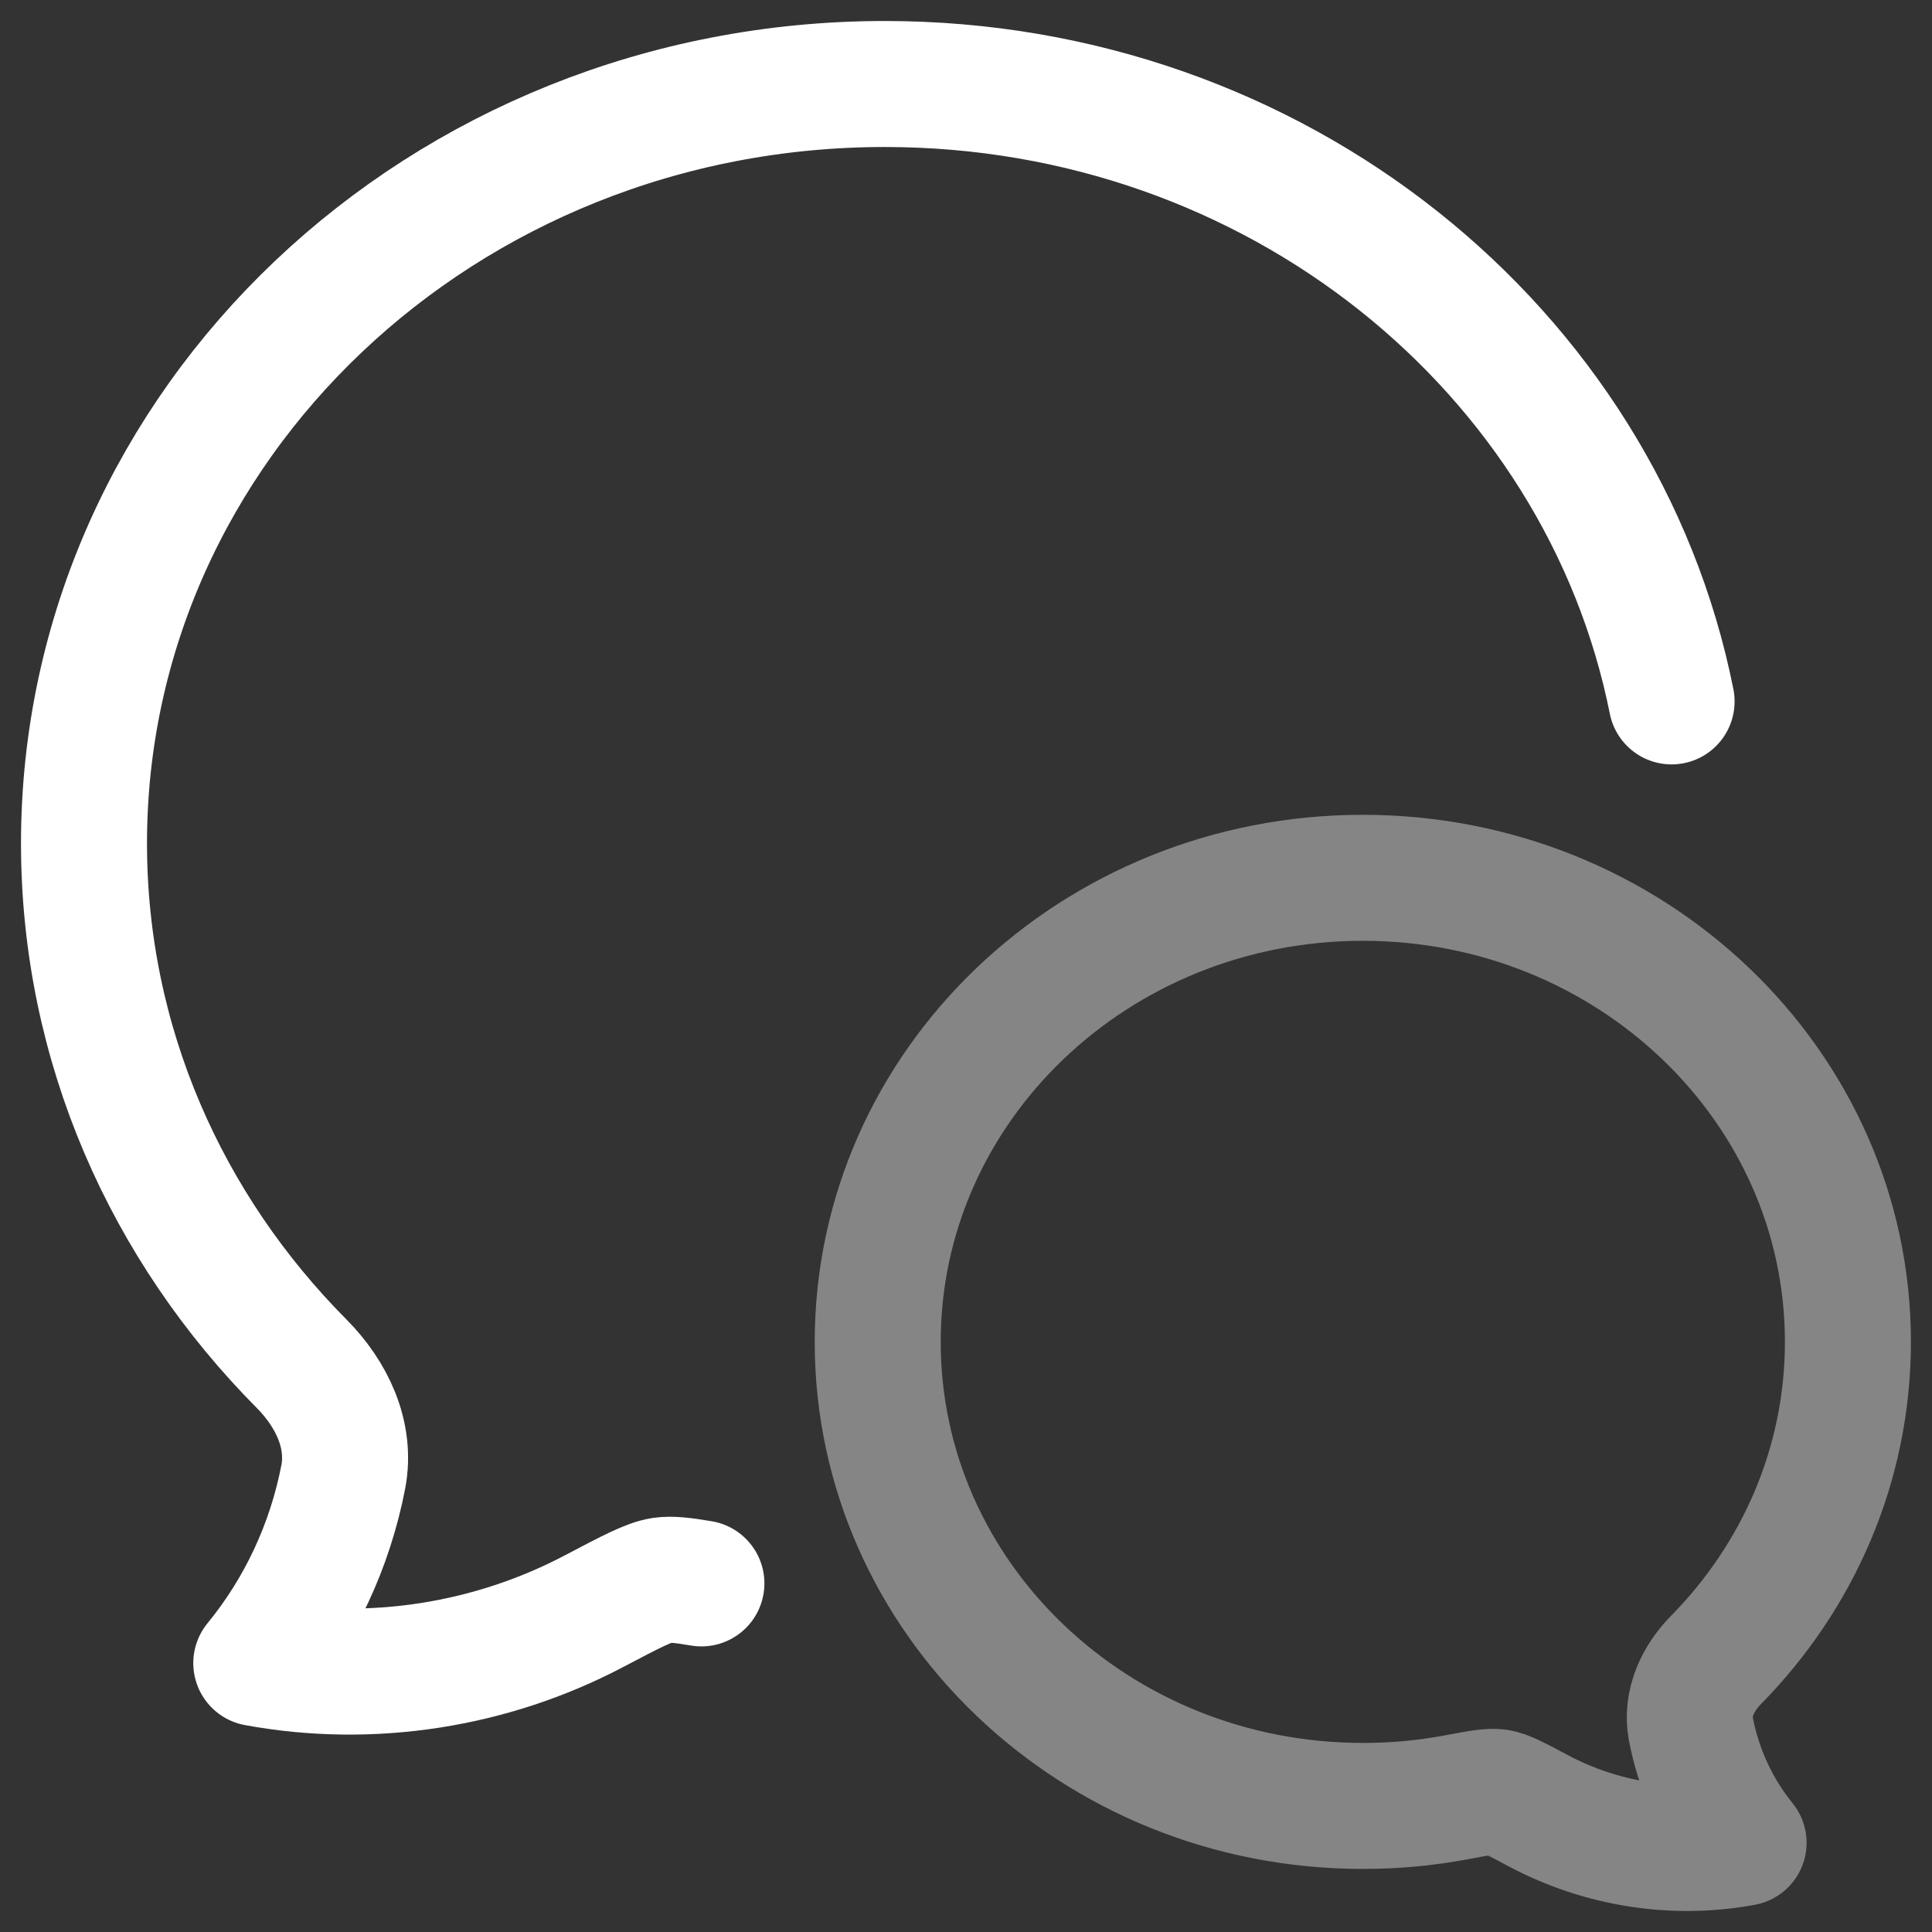 <svg width="23" height="23" viewBox="0 0 23 23" fill="none" xmlns="http://www.w3.org/2000/svg">
<rect x="0" y="0" width="23" height="23" fill="#333333" stroke="none"/>
<path d="M19.9 8.35C19.065 4.165 15.188 1 10.533 1C5.269 1 1 5.048 1 10.04C1 12.439 1.985 14.619 3.592 16.236C3.946 16.593 4.182 17.079 4.087 17.58C3.929 18.399 3.573 19.162 3.051 19.799C4.424 20.052 5.853 19.824 7.077 19.178C7.51 18.95 7.727 18.836 7.88 18.813C7.987 18.797 8.126 18.812 8.35 18.85" stroke="white" stroke-width="1.5" stroke-linecap="round" stroke-linejoin="round"/>
<path opacity="0.4" d="M10.449 15.975C10.449 19.026 13.035 21.499 16.224 21.499C16.599 21.5 16.973 21.465 17.341 21.396C17.607 21.346 17.739 21.321 17.832 21.335C17.924 21.349 18.055 21.419 18.318 21.559C19.06 21.953 19.925 22.093 20.757 21.938C20.441 21.549 20.225 21.082 20.129 20.582C20.072 20.276 20.215 19.978 20.429 19.761C21.402 18.772 21.999 17.44 21.999 15.975C21.999 12.924 19.413 10.45 16.224 10.45C13.035 10.45 10.449 12.924 10.449 15.975Z" stroke="white" stroke-width="1.5" stroke-linejoin="round"/>
</svg>
